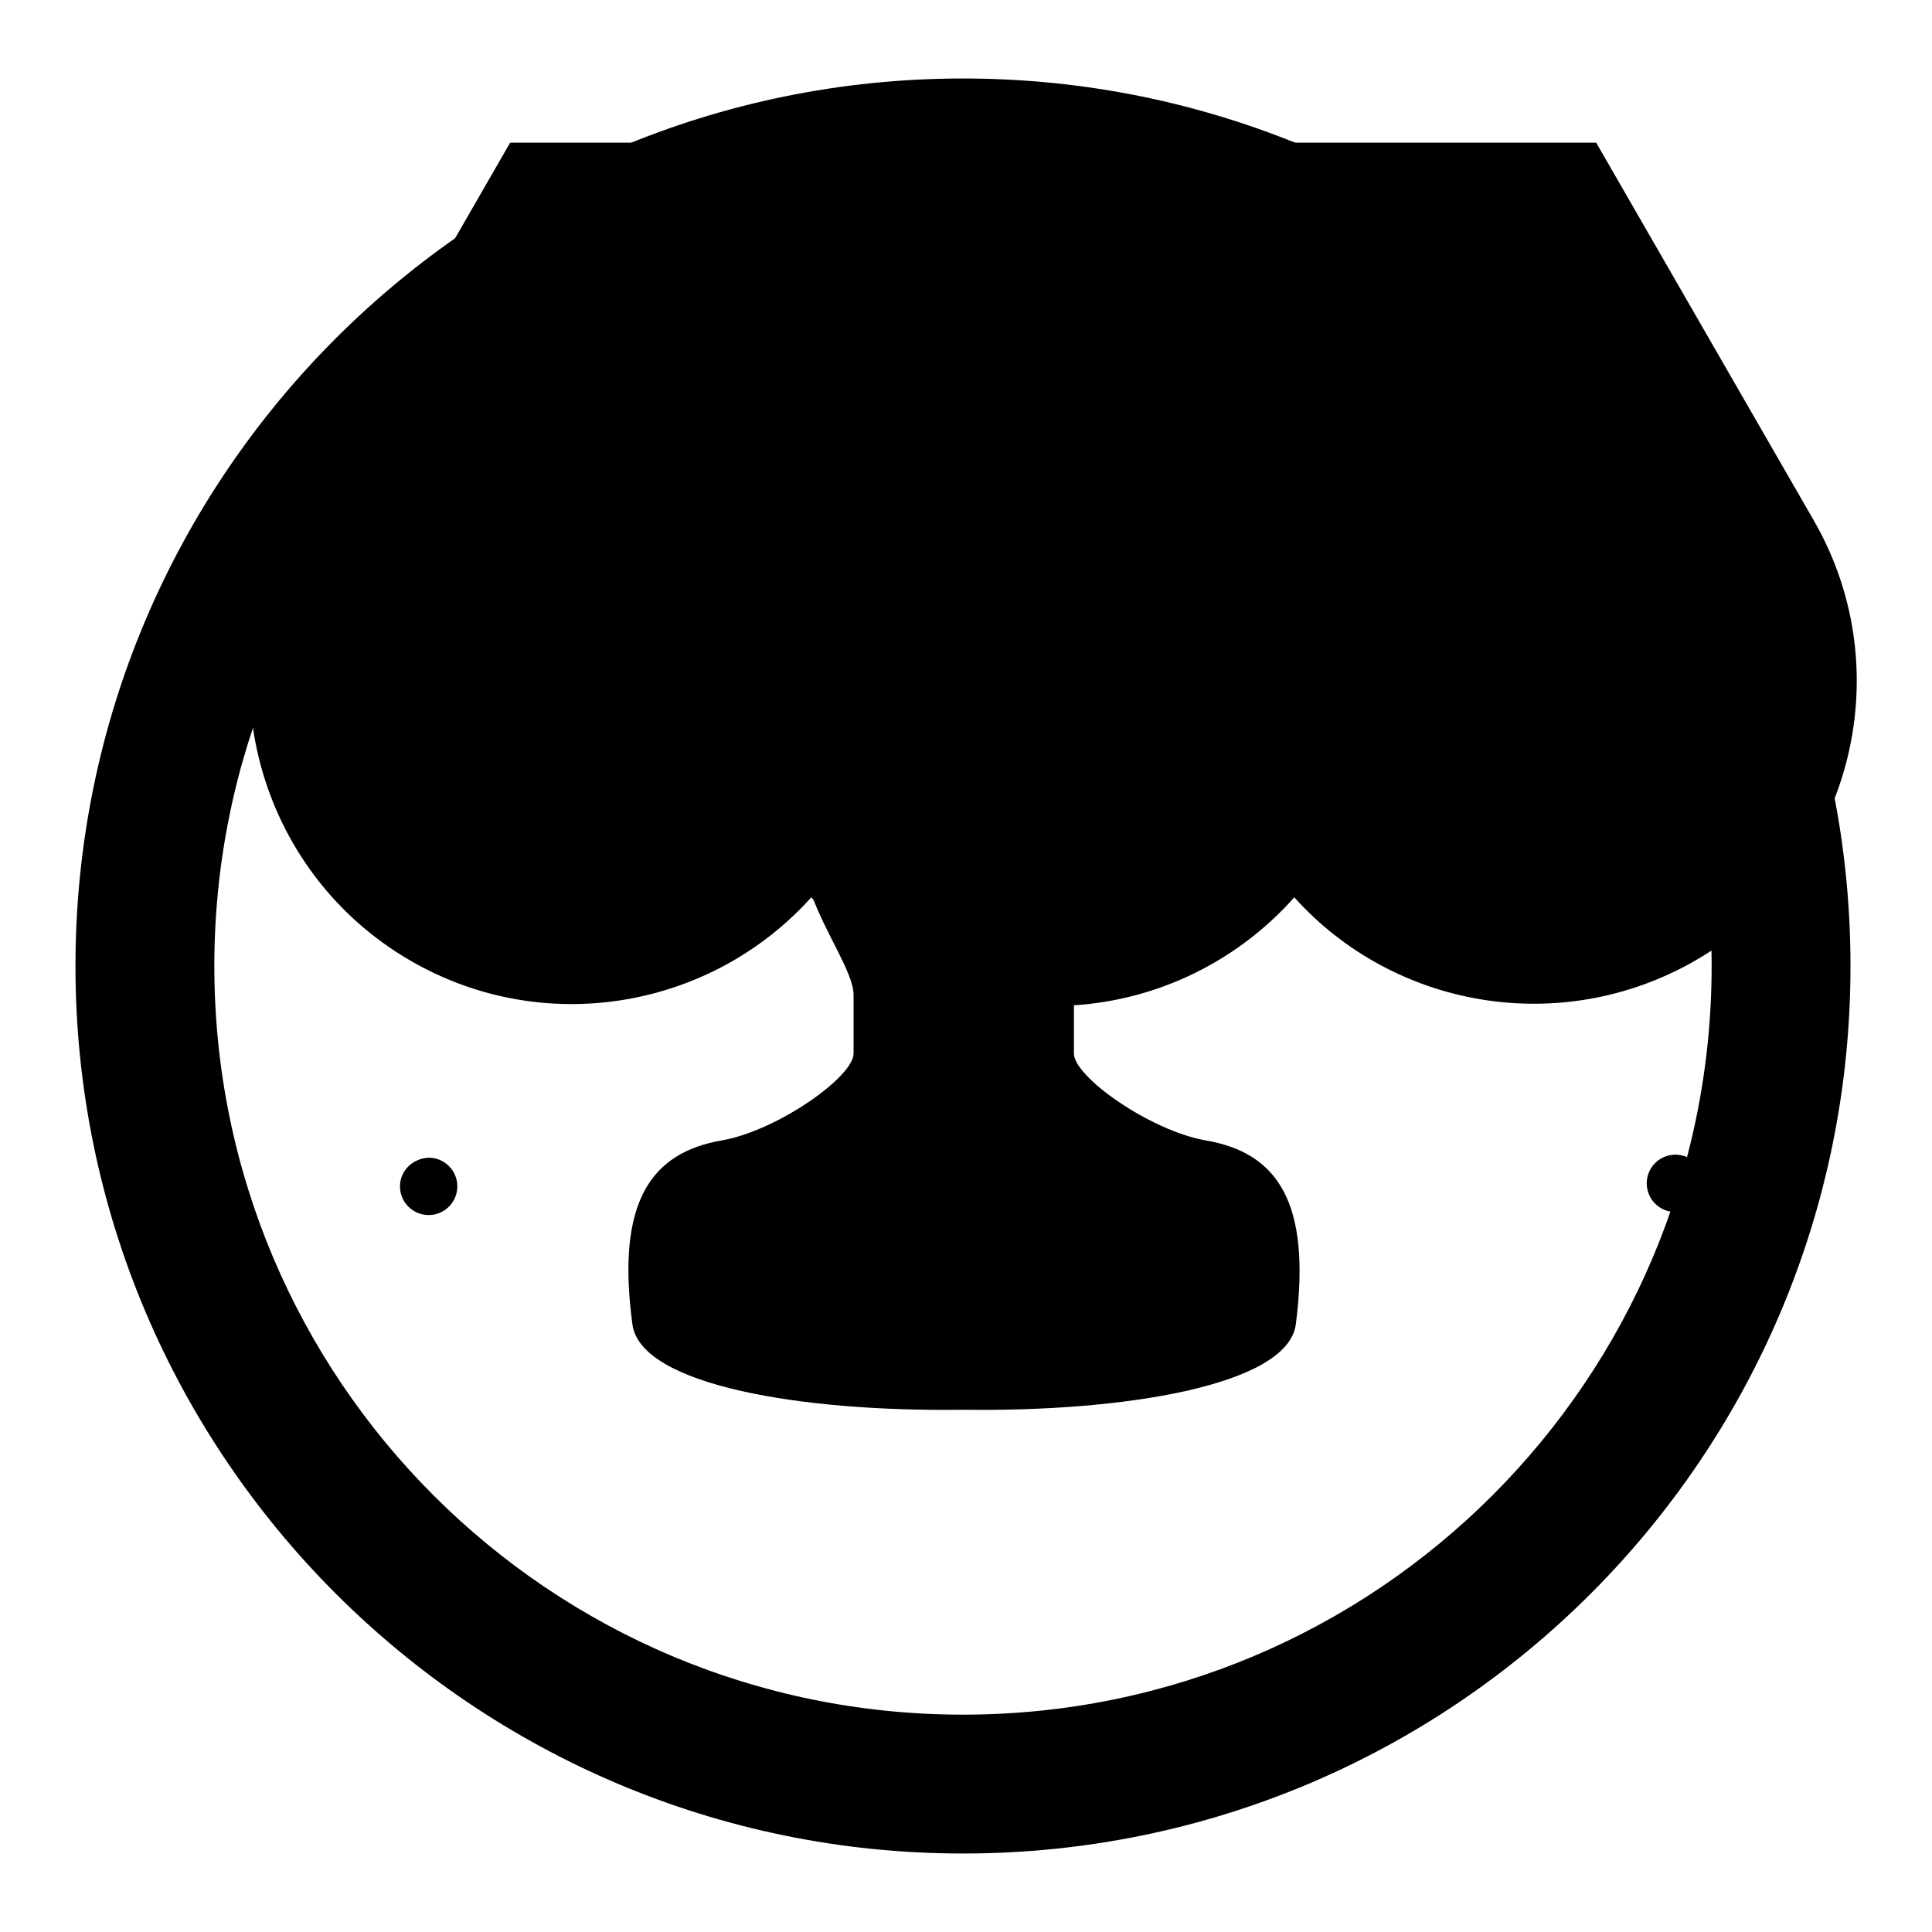 <?xml version="1.0" encoding="utf-8"?>
<!-- Svg Vector Icons : http://www.onlinewebfonts.com/icon -->
<!DOCTYPE svg PUBLIC "-//W3C//DTD SVG 1.1//EN" "http://www.w3.org/Graphics/SVG/1.1/DTD/svg11.dtd">
<svg version="1.1" xmlns="http://www.w3.org/2000/svg" xmlns:xlink="http://www.w3.org/1999/xlink" x="0px" y="0px" viewBox="0 0 256 256" enable-background="new 0 0 256 256" xml:space="preserve">
<g><g><path fill="#000000" d="M127.6,10.4C62.7,10.4,10,63.1,10,128c0,64.9,52.7,117.6,117.6,117.6c65,0,117.6-52.6,117.6-117.6C245.2,63.1,192.6,10.4,127.6,10.4z M127.6,227.2c-54.8,0-99.2-44.4-99.2-99.2s44.4-99.2,99.2-99.2s99.2,44.4,99.2,99.2S182.4,227.2,127.6,227.2z"/><path fill="#000000" d="M159.7,151.1c-7.3-1.3-17.4-8.4-17.4-11.5v-7.8c0-2.9,3.9-8.4,5.6-13.4c0.2-0.5,1.2,0.1,2.2-1.1c1.9-2.3,2.1-5.8,2.6-7.3c0.7-2.5-2.3-2.6-2.3-2.6s2.2-13,0.3-21.3c-2.7-11.2-17.2-16.9-22.9-16.9c-5.7,0-20.2,5.7-22.9,16.9c-2,8.2,0.3,21.3,0.3,21.3s-2.9,0.1-2.2,2.6c0.4,1.6,0.9,5.1,2.8,7.3c1,1.2,1.6,0.7,1.7,1.1c1.7,5,5.6,10.5,5.6,13.4v7.8c0,3.1-10.1,10.2-17.4,11.5c-9.4,1.6-14.1,8.1-11.9,24.4c1.1,8.1,22.6,11.6,43.8,11.3c21.2,0.3,43-3.2,44.1-11.3C173.8,159.2,169.2,152.7,159.7,151.1z"/><path fill="#000000" d="M240.3,68.9l-28.8-50H67.6l-28.8,50C27,89.3,34,115.5,54.4,127.3c17.8,10.3,39.9,6.3,53.1-8.4c7.8,8.9,19.3,14.4,32,14.4c12.7,0,24.2-5.6,32-14.4c13.2,14.7,35.3,18.6,53.1,8.4C245.1,115.5,252.1,89.3,240.3,68.9z"/><path fill="#000000" d="M58.4,72.8h157.8H58.4z"/><path fill="#000000" d="M60.5,196h157.9H60.5z"/><path fill="#000000" d="M56.8,199.8v-42.9V199.8z"/><path fill="#000000" d="M221.9,199.8v-42.9V199.8z"/><path fill="#000000" d="M53,157.2c0,2.1,1.7,3.8,3.8,3.8c2.1,0,3.8-1.7,3.8-3.8s-1.7-3.8-3.8-3.8C54.7,153.5,53,155.1,53,157.2L53,157.2z"/><path fill="#000000" d="M218.2,156.8c0,2.1,1.7,3.8,3.8,3.8s3.8-1.7,3.8-3.8s-1.7-3.8-3.8-3.8S218.2,154.7,218.2,156.8z"/></g></g>
</svg>